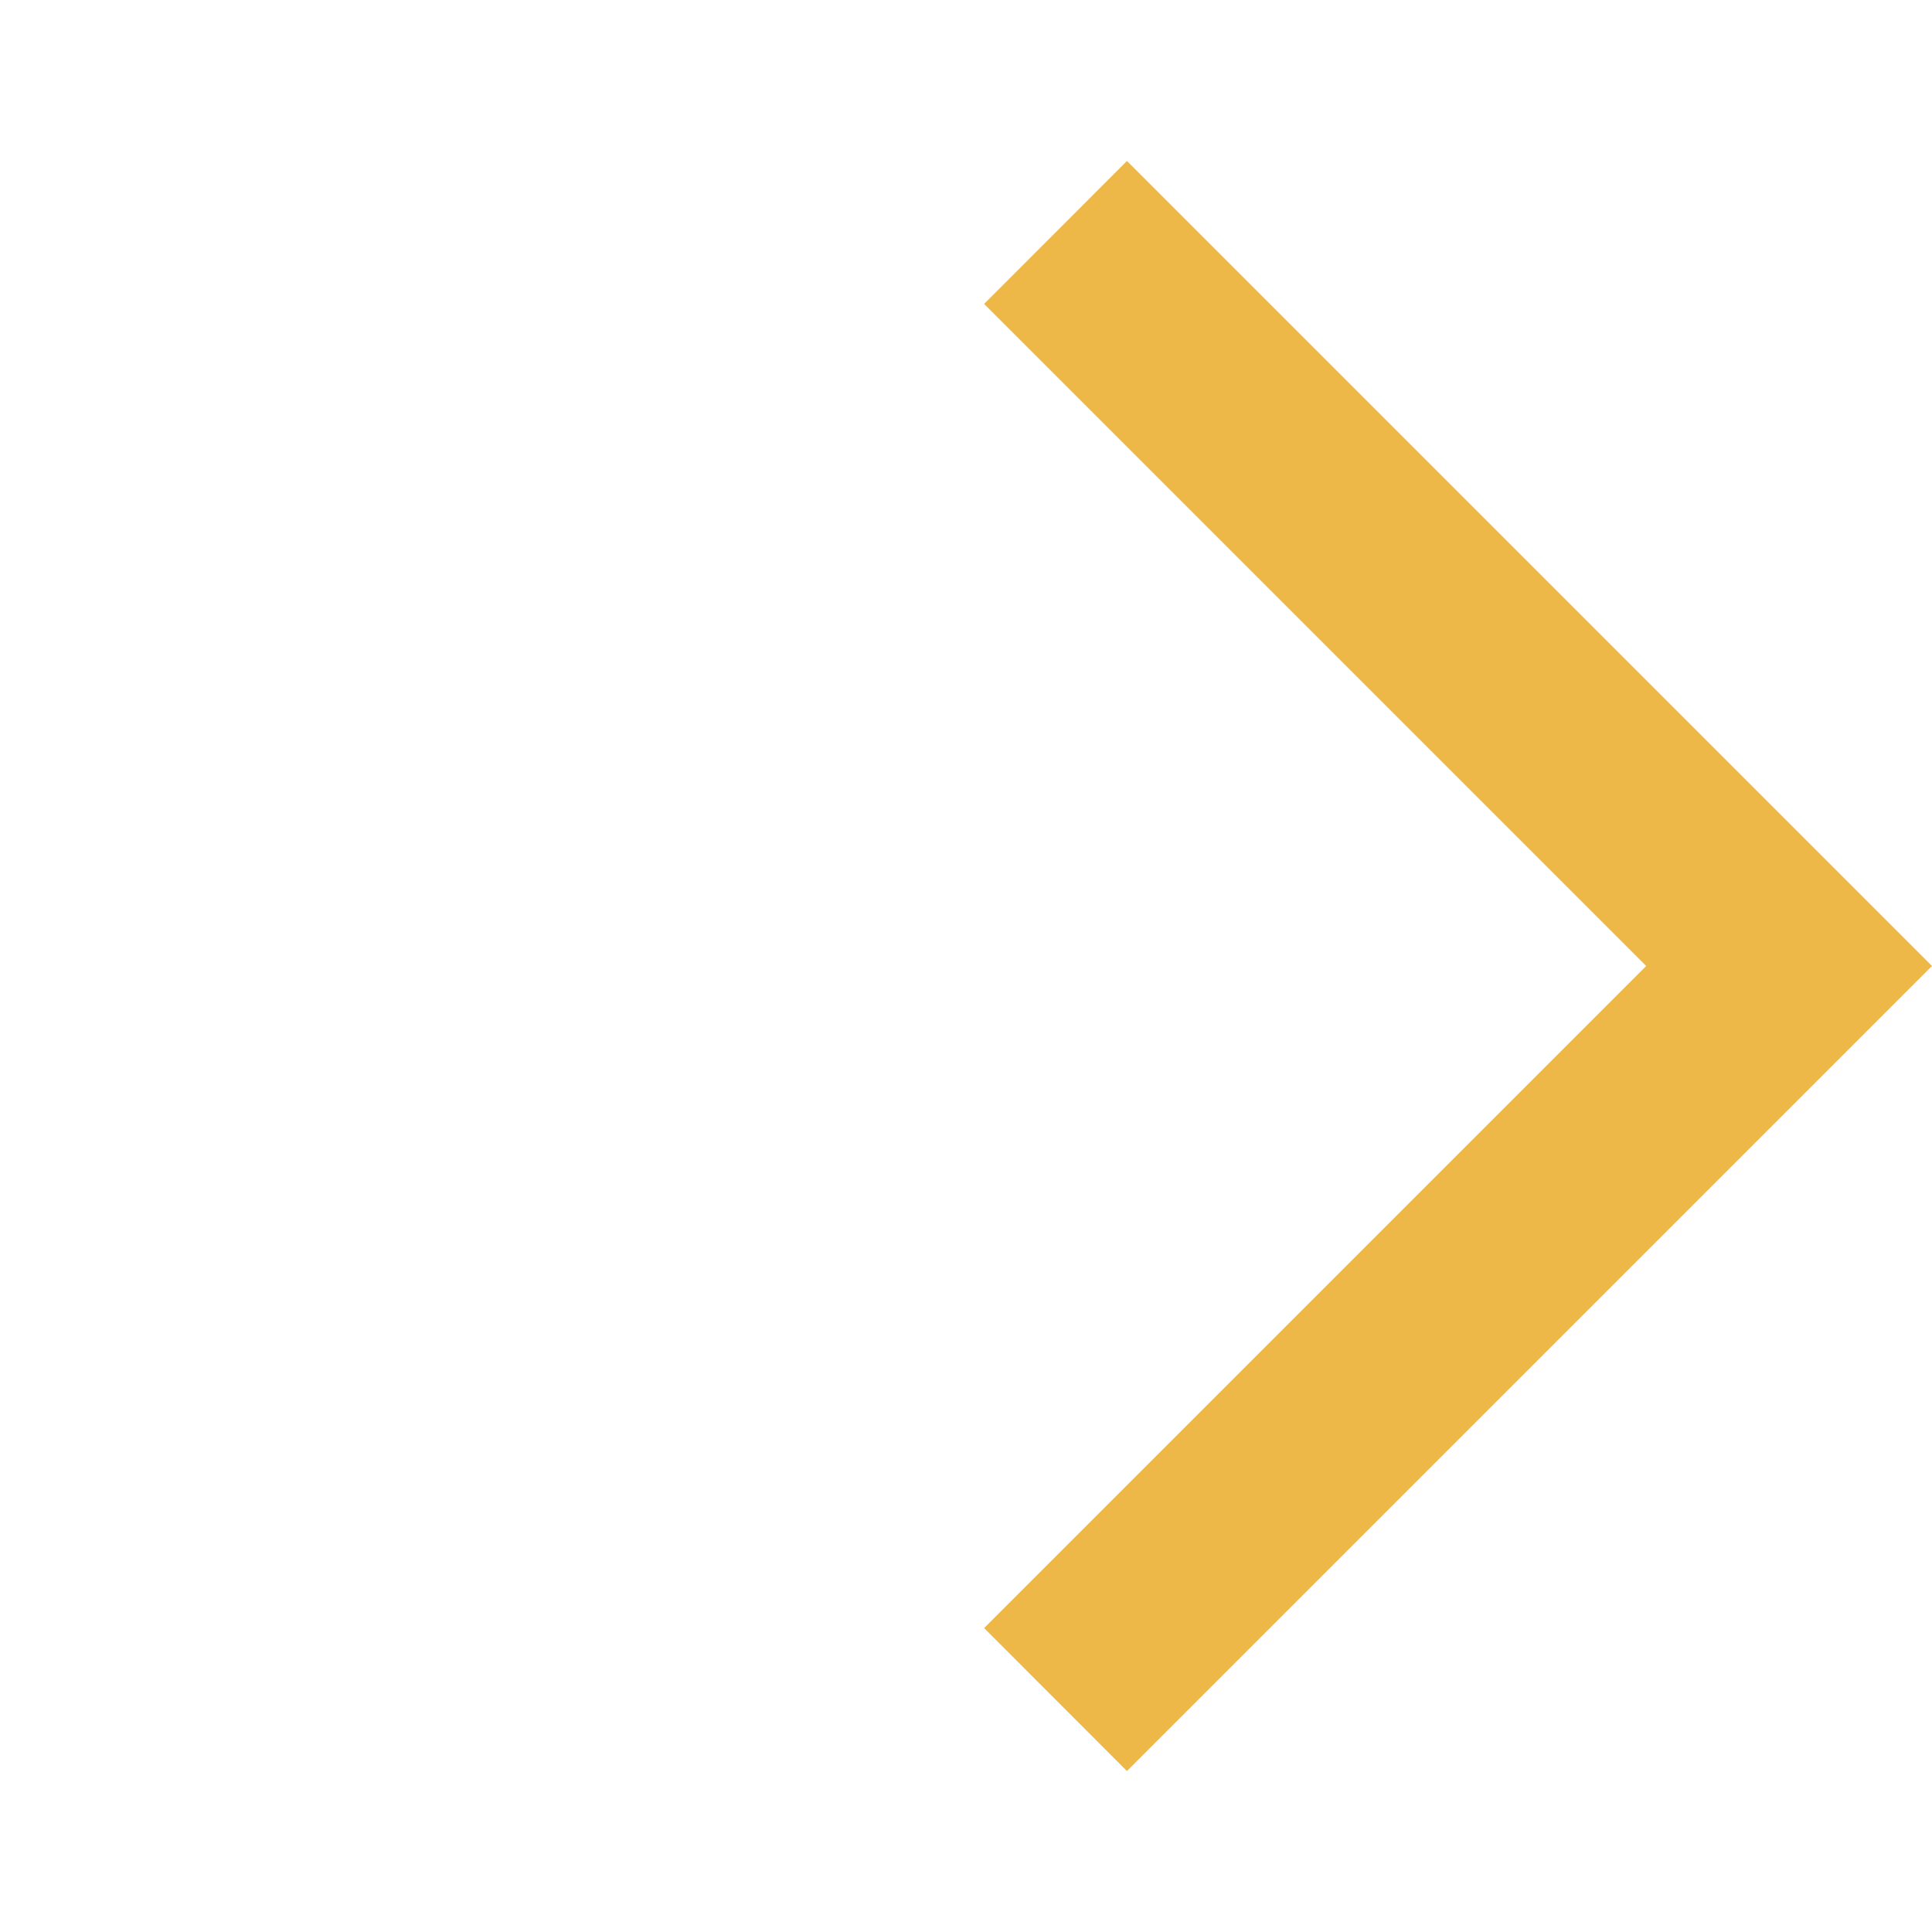 <?xml version="1.0" encoding="UTF-8"?> <svg xmlns="http://www.w3.org/2000/svg" width="16" height="16" viewBox="0 0 16 16" fill="none"> <g clip-path="url(#clip0_58_4)"> <path d="M9.333 14.667L16 8L9.333 1.333L8.15 2.517L13.633 8L8.15 13.483L9.333 14.667Z" fill="#EDB847"></path> </g> <defs> <clipPath id="clip0_58_4"> <rect width="16" height="16" fill="white" transform="matrix(-1 0 0 1 16 0)"></rect> </clipPath> </defs> </svg> 
